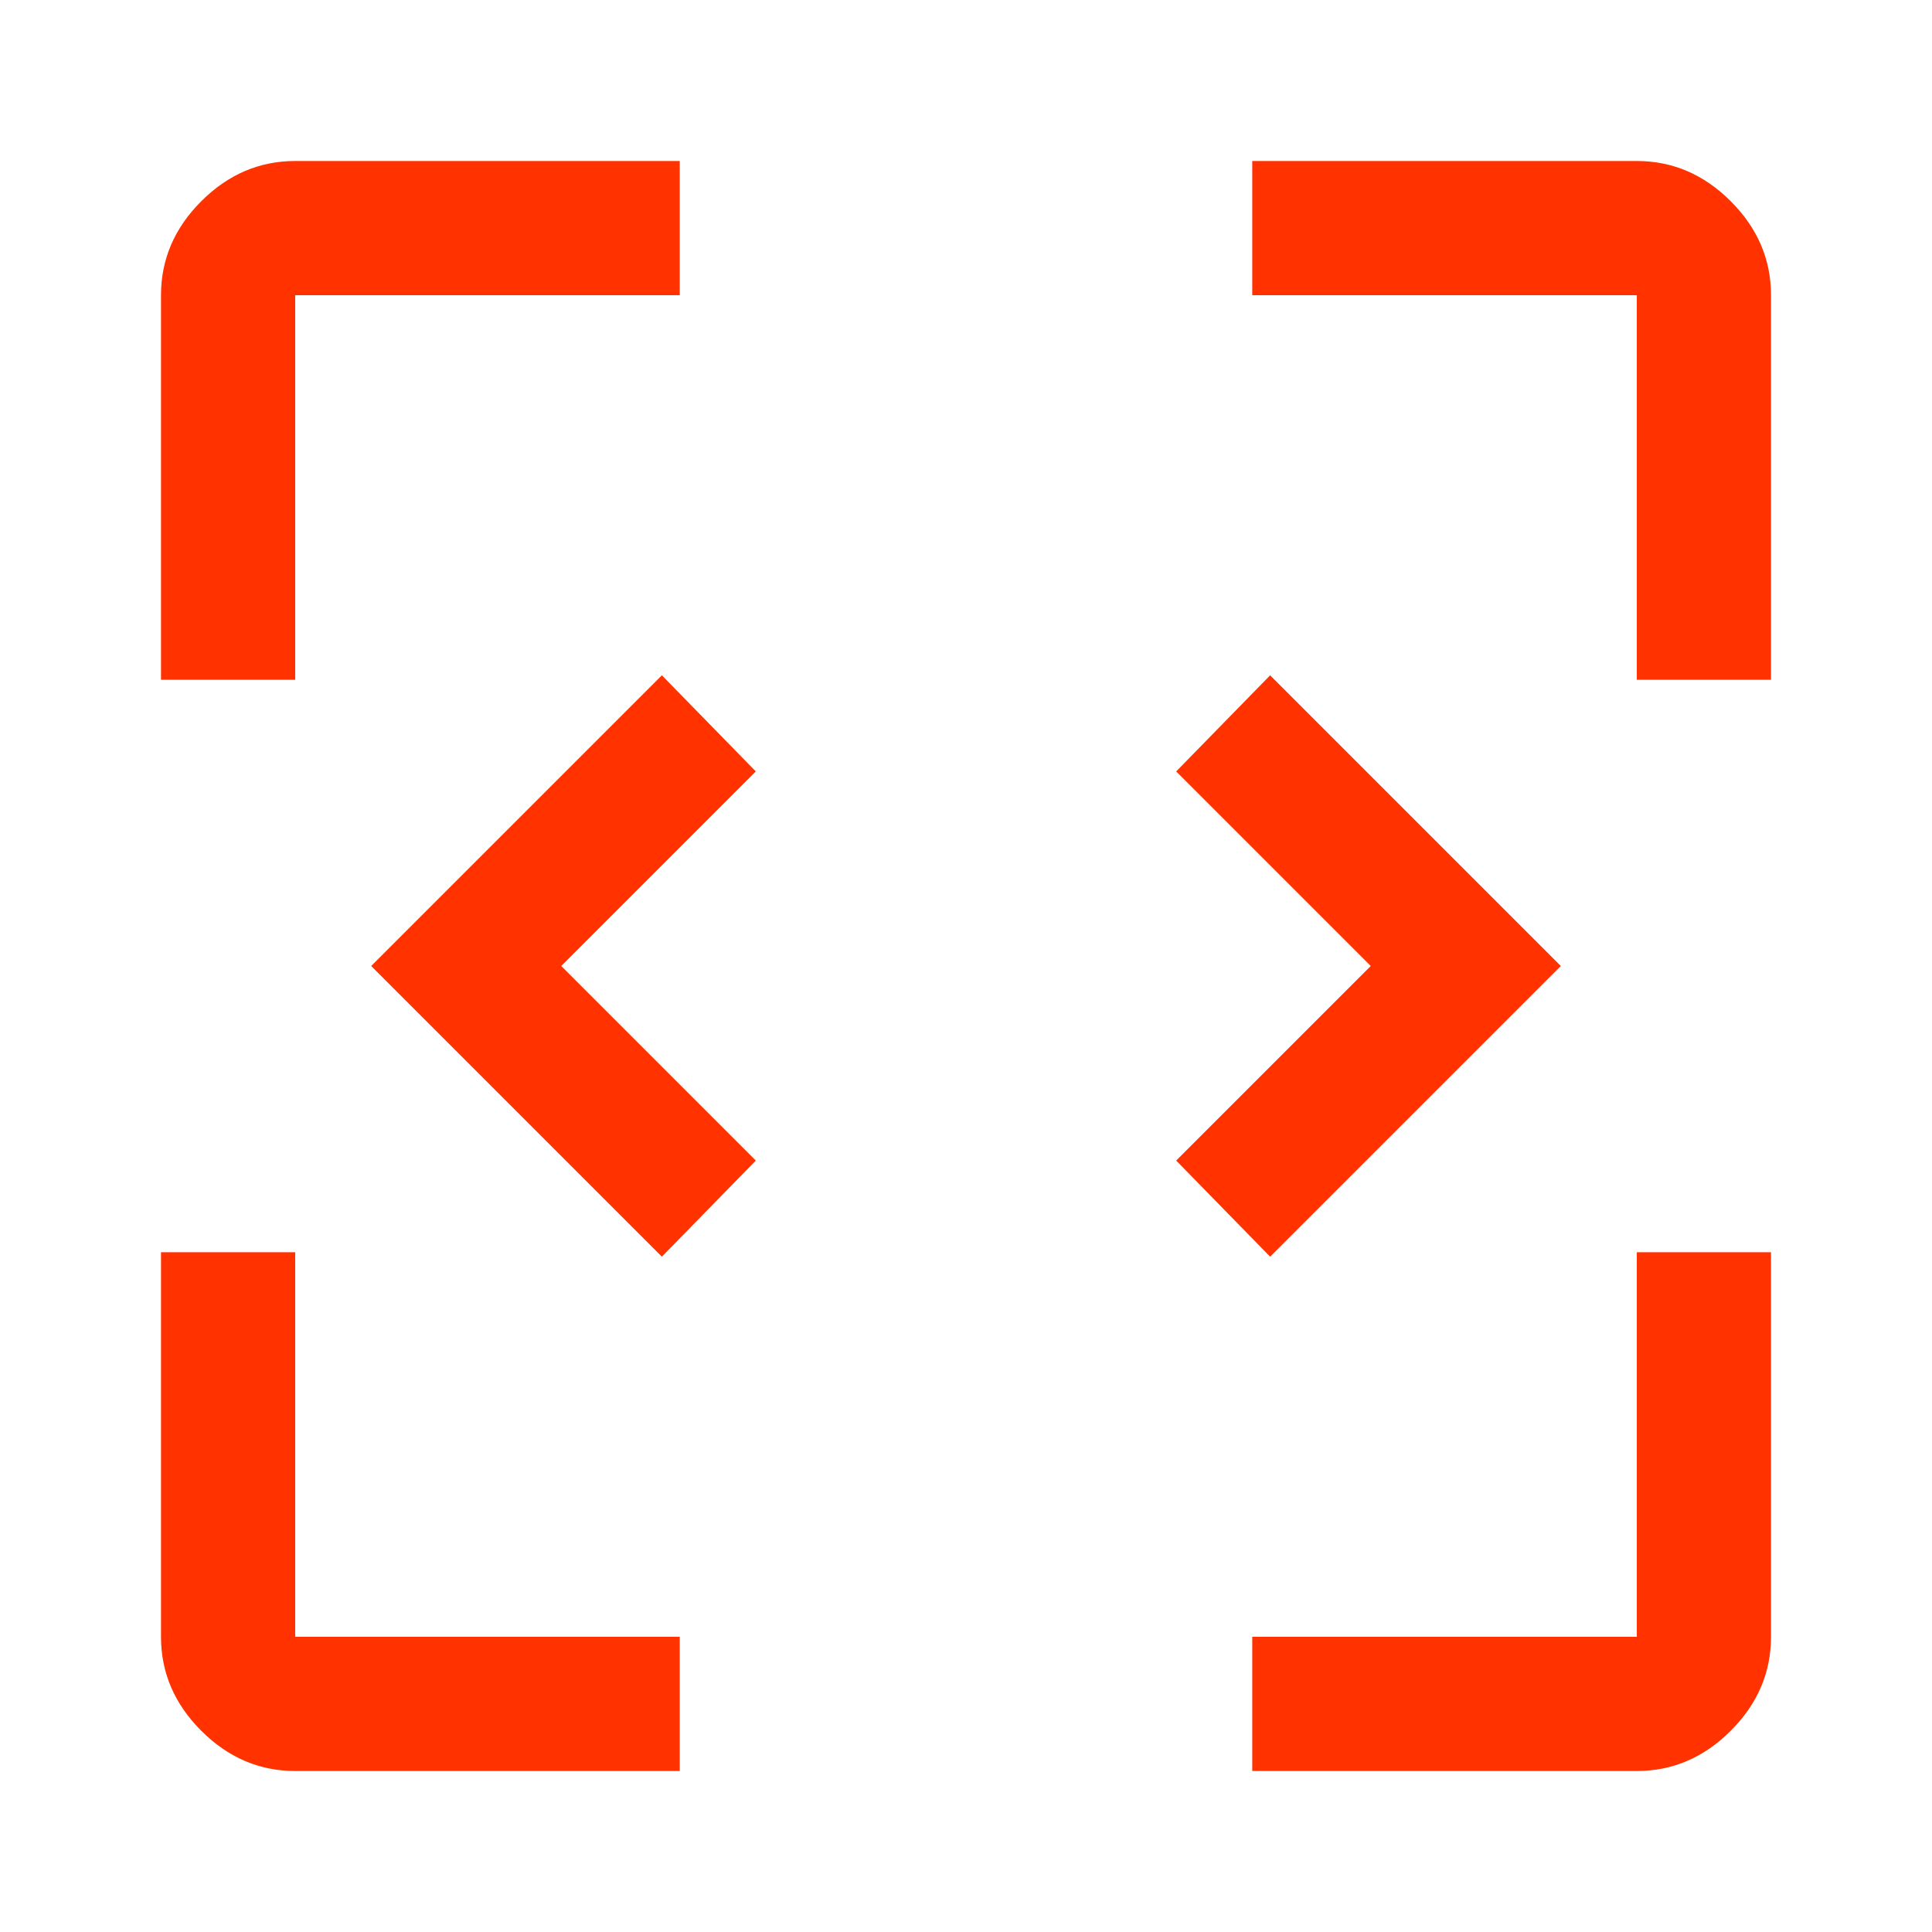 <svg width="24" height="24" viewBox="0 0 24 24" fill="none" xmlns="http://www.w3.org/2000/svg">
<path d="M3.667 22C3.222 22 2.833 21.833 2.5 21.5C2.167 21.167 2 20.778 2 20.333V15.556H3.667V20.333H8.444V22H3.667ZM15.556 22V20.333H20.333V15.556H22V20.333C22 20.778 21.833 21.167 21.5 21.5C21.167 21.833 20.778 22 20.333 22H15.556ZM8.222 15.611L4.611 12L8.222 8.389L9.389 9.583L6.972 12L9.389 14.417L8.222 15.611ZM15.778 15.611L14.611 14.417L17.028 12L14.611 9.583L15.778 8.389L19.389 12L15.778 15.611ZM2 8.444V3.667C2 3.222 2.167 2.833 2.5 2.5C2.833 2.167 3.222 2 3.667 2H8.444V3.667H3.667V8.444H2ZM20.333 8.444V3.667H15.556V2H20.333C20.778 2 21.167 2.167 21.5 2.5C21.833 2.833 22 3.222 22 3.667V8.444H20.333Z" fill="#FF3200"/>
</svg>

